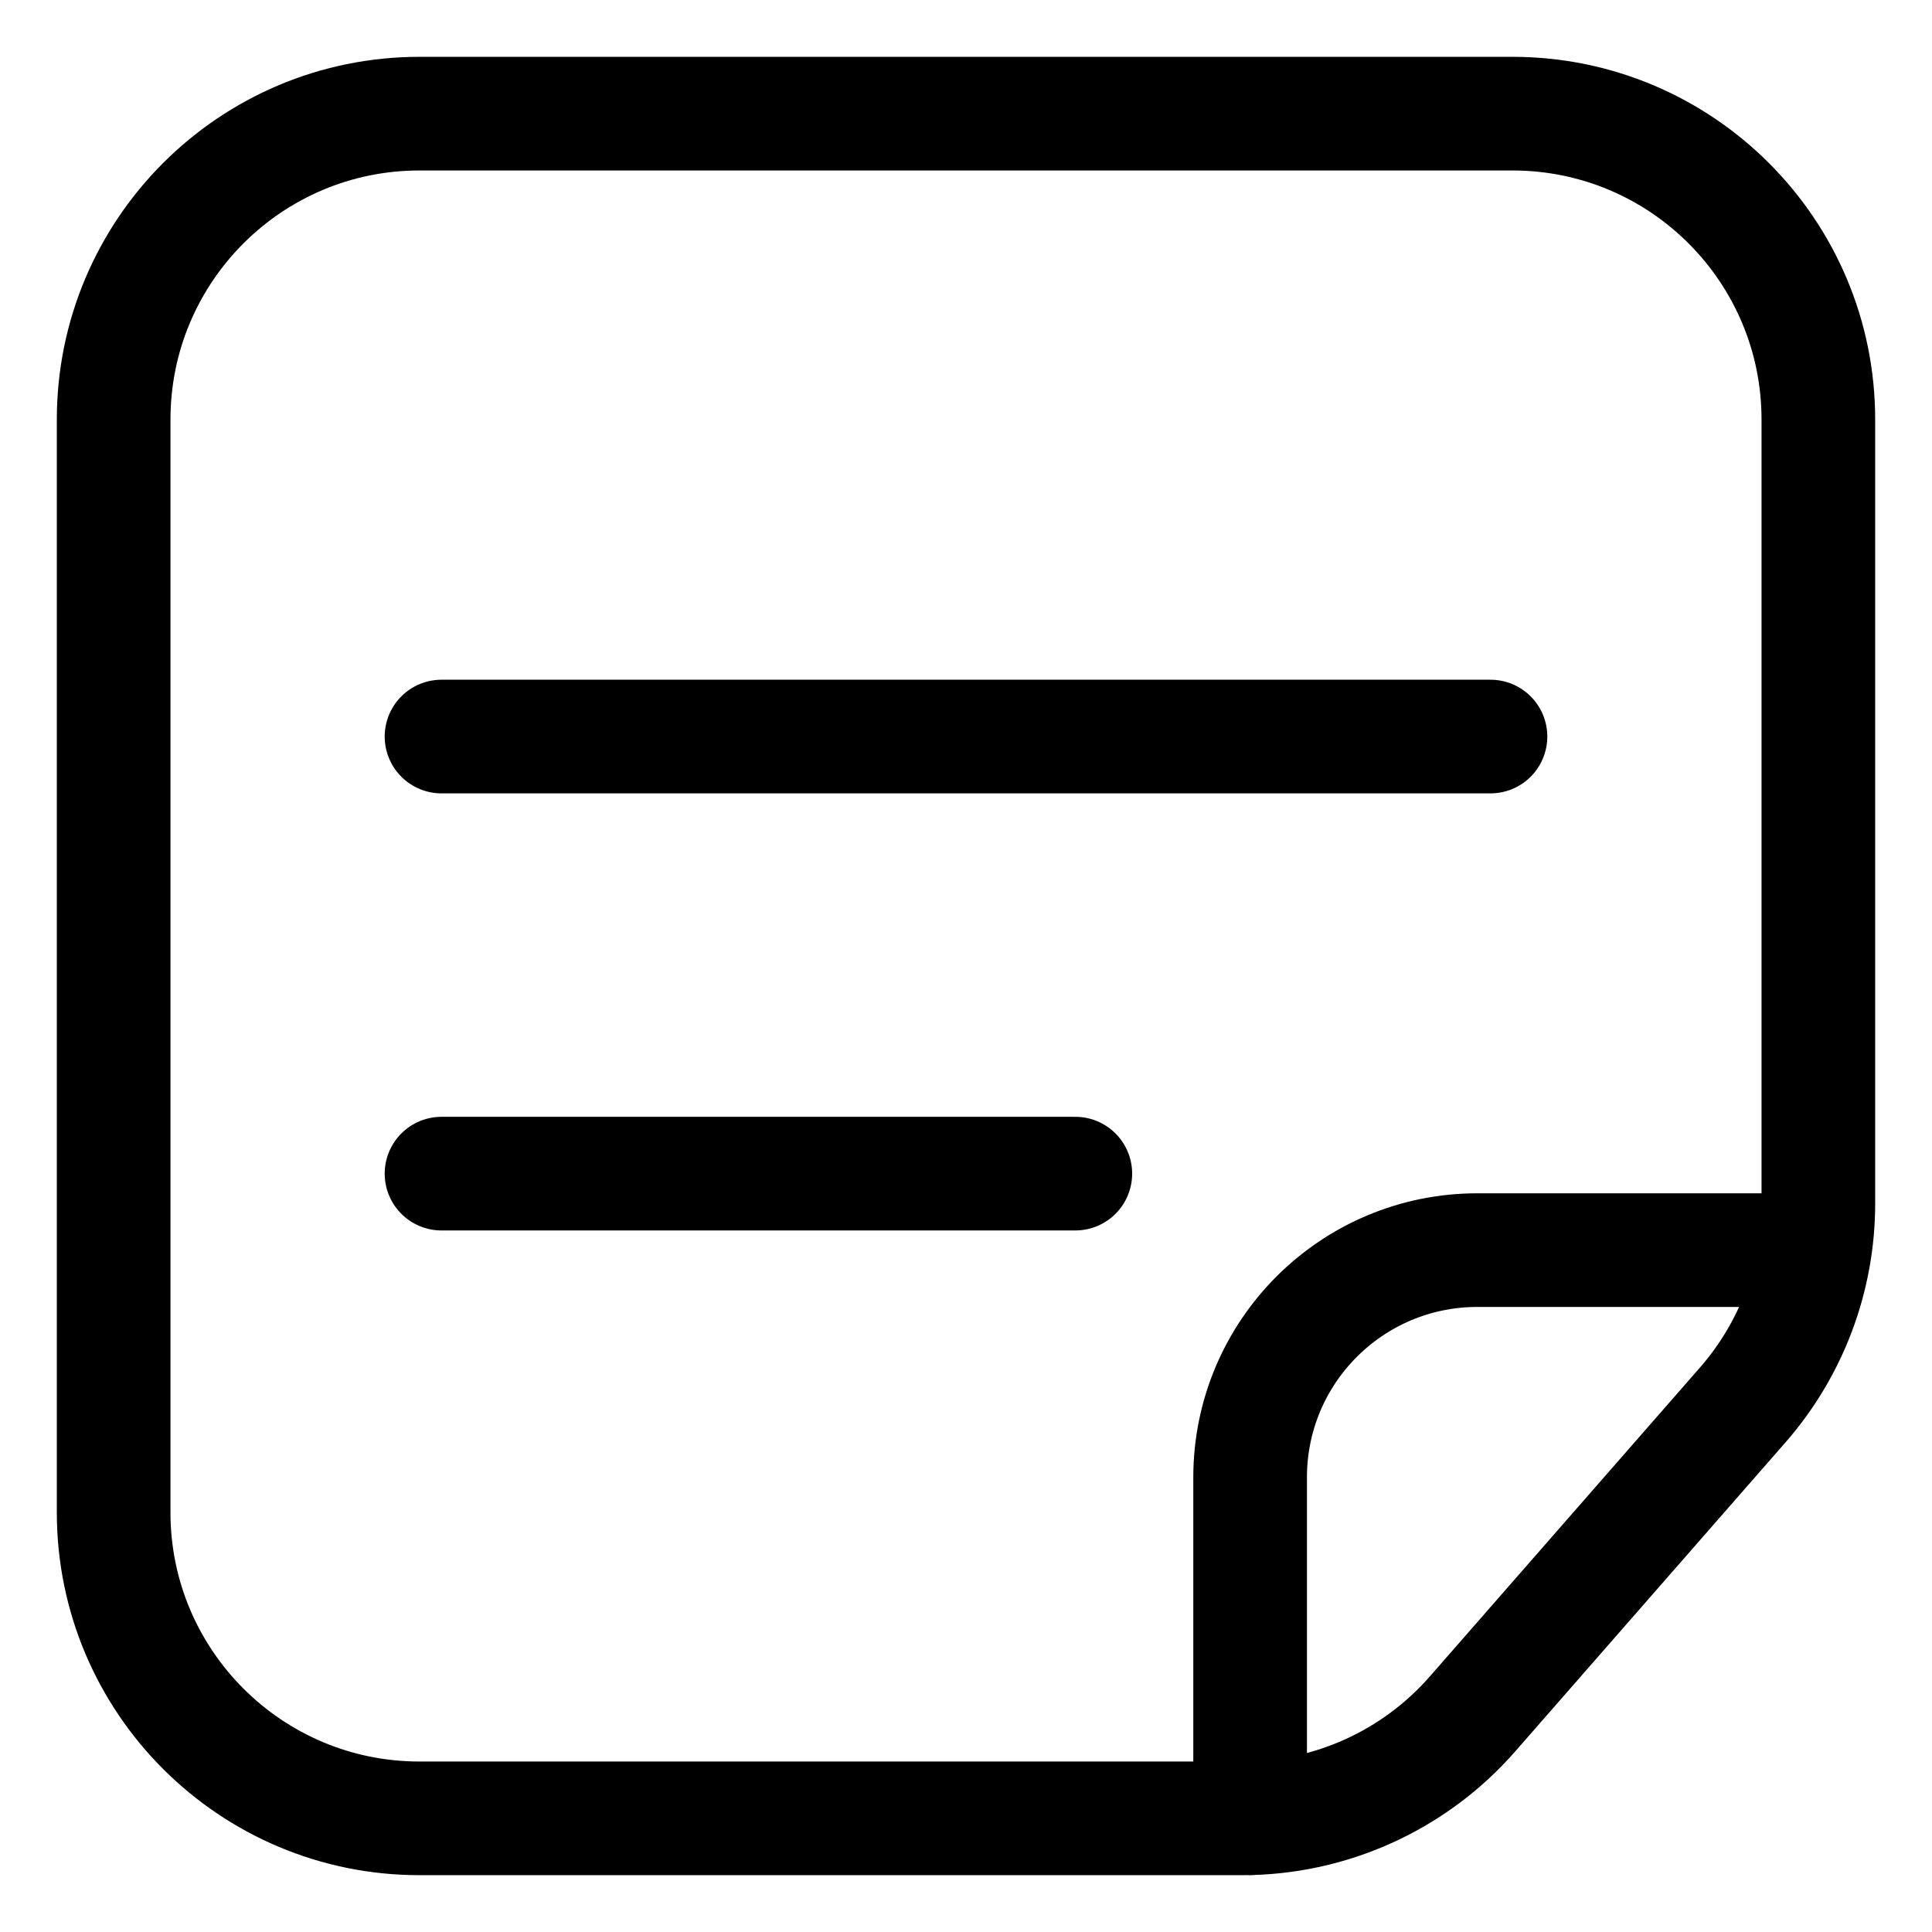 <svg width="17" height="17" viewBox="0 0 17 17" fill="none" xmlns="http://www.w3.org/2000/svg">
  <path d="M3.885 10.327H9.462M3.885 6.481H13.115M11 16V13C11 11.895 11.895 11 13 11H15.5M3.692 1H13.308C14.795 1 16 2.205 16 3.692V10.59C16 11.242 15.764 11.871 15.335 12.362L12.958 15.08C12.447 15.665 11.708 16 10.931 16H3.692C2.205 16 1 14.795 1 13.308V3.692C1 2.205 2.205 1 3.692 1Z" stroke="black" stroke-linecap="round"/>
</svg>